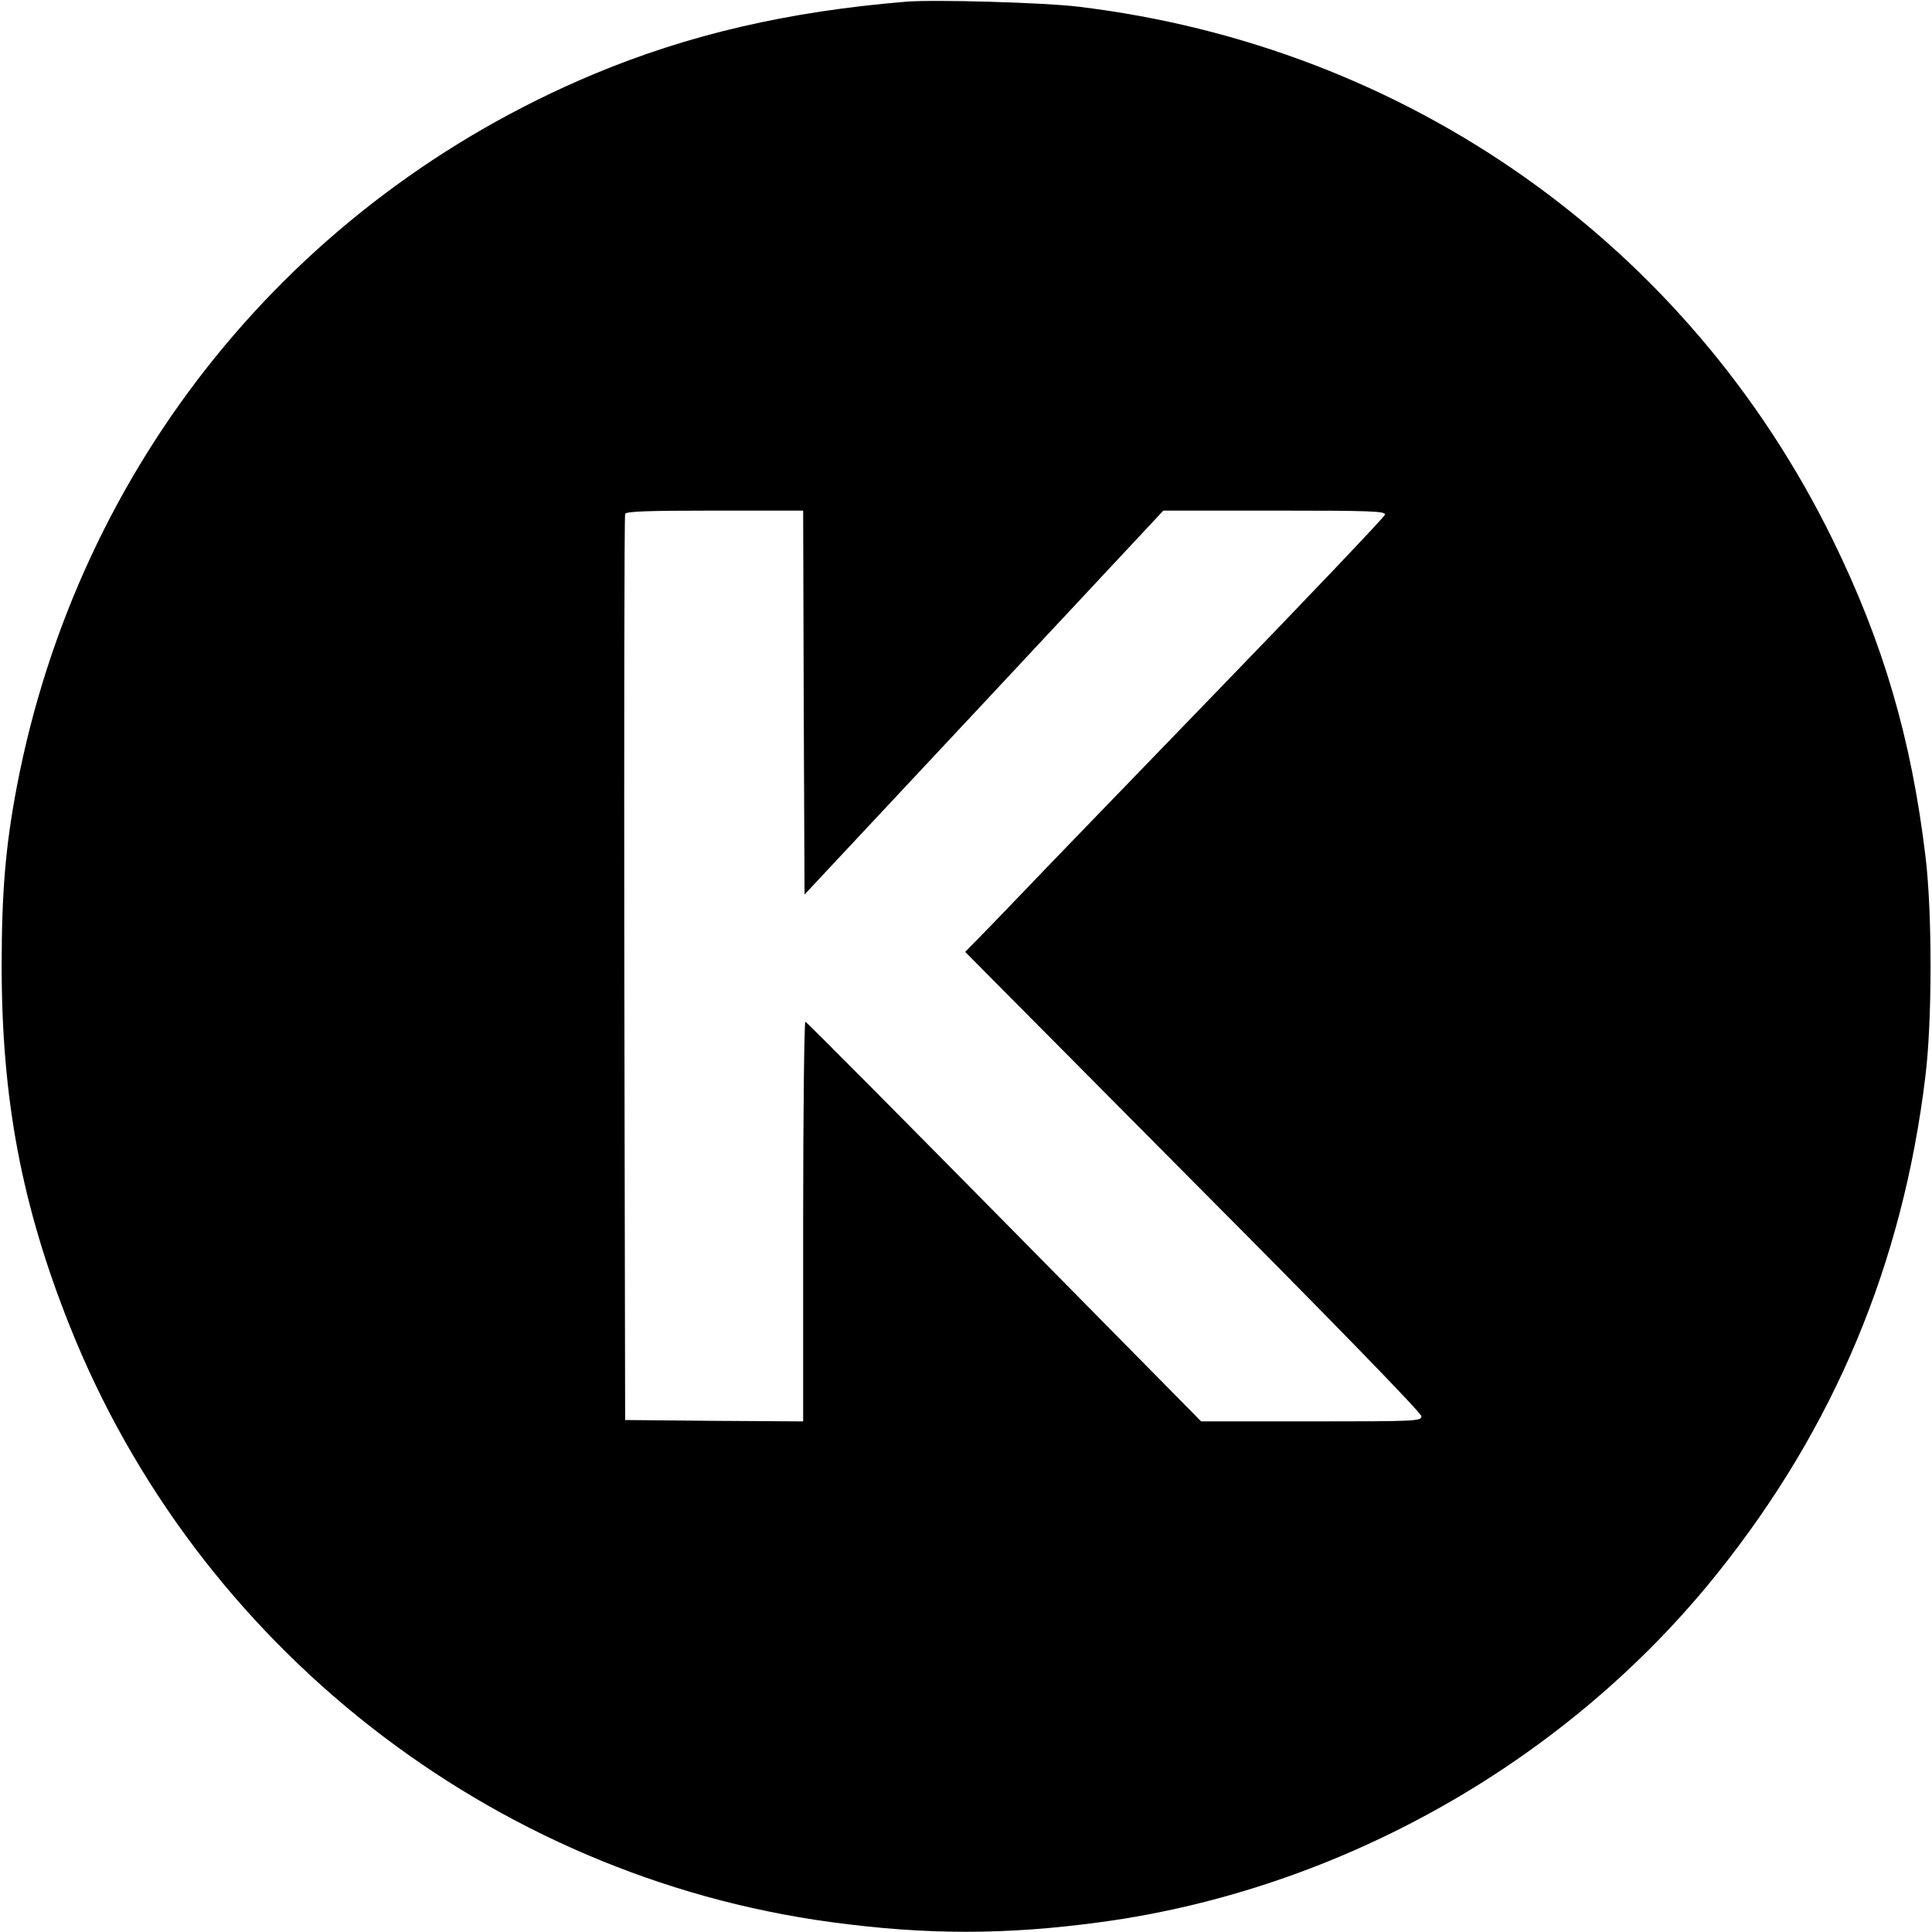 <svg xmlns="http://www.w3.org/2000/svg" width="933.333" height="933.333" viewBox="0 0 700 700"><path d="M328.5.6C285.7 4.1 249.4 12.5 214.8 27 105.8 72.8 28.4 168.5 6.1 285 2 306.6.6 323.3.6 350c0 48.3 7.3 86.9 24.7 130.5C71.5 596.4 177.9 679.7 301 696.4c34.6 4.7 63.4 4.7 98 0 86.7-11.8 168.6-58.1 223.2-126.3 42.3-52.8 67.2-112.1 75.4-180.1 2.5-20 2.5-60 0-80-5.1-42.4-15.3-77.2-33.6-114.5C611.5 88.4 509.9 16.7 390.5 2.4 378 .9 338.8-.2 328.5.6zm-37.3 253.9l.3 69.6 65-69.5 65-69.6h40.3c35.1 0 40.3.2 40 1.5-.2.8-28.6 30.7-63.3 66.5-34.6 35.8-64.8 67-66.9 69.3-2.2 2.3-8 8.3-12.9 13.4l-9 9.2 82.6 83.2c51 51.2 82.7 83.9 82.7 85 0 1.8-1.5 1.9-39.9 1.9h-39.9l-71.3-72.3c-39.2-39.7-71.6-72.4-72.1-72.5-.4-.2-.8 32.3-.8 72.2V515l-32.2-.2-32.3-.3-.3-163.5c-.1-89.9 0-164.1.3-164.8.3-.9 7.8-1.2 32.5-1.2h32l.2 69.5z"/></svg>